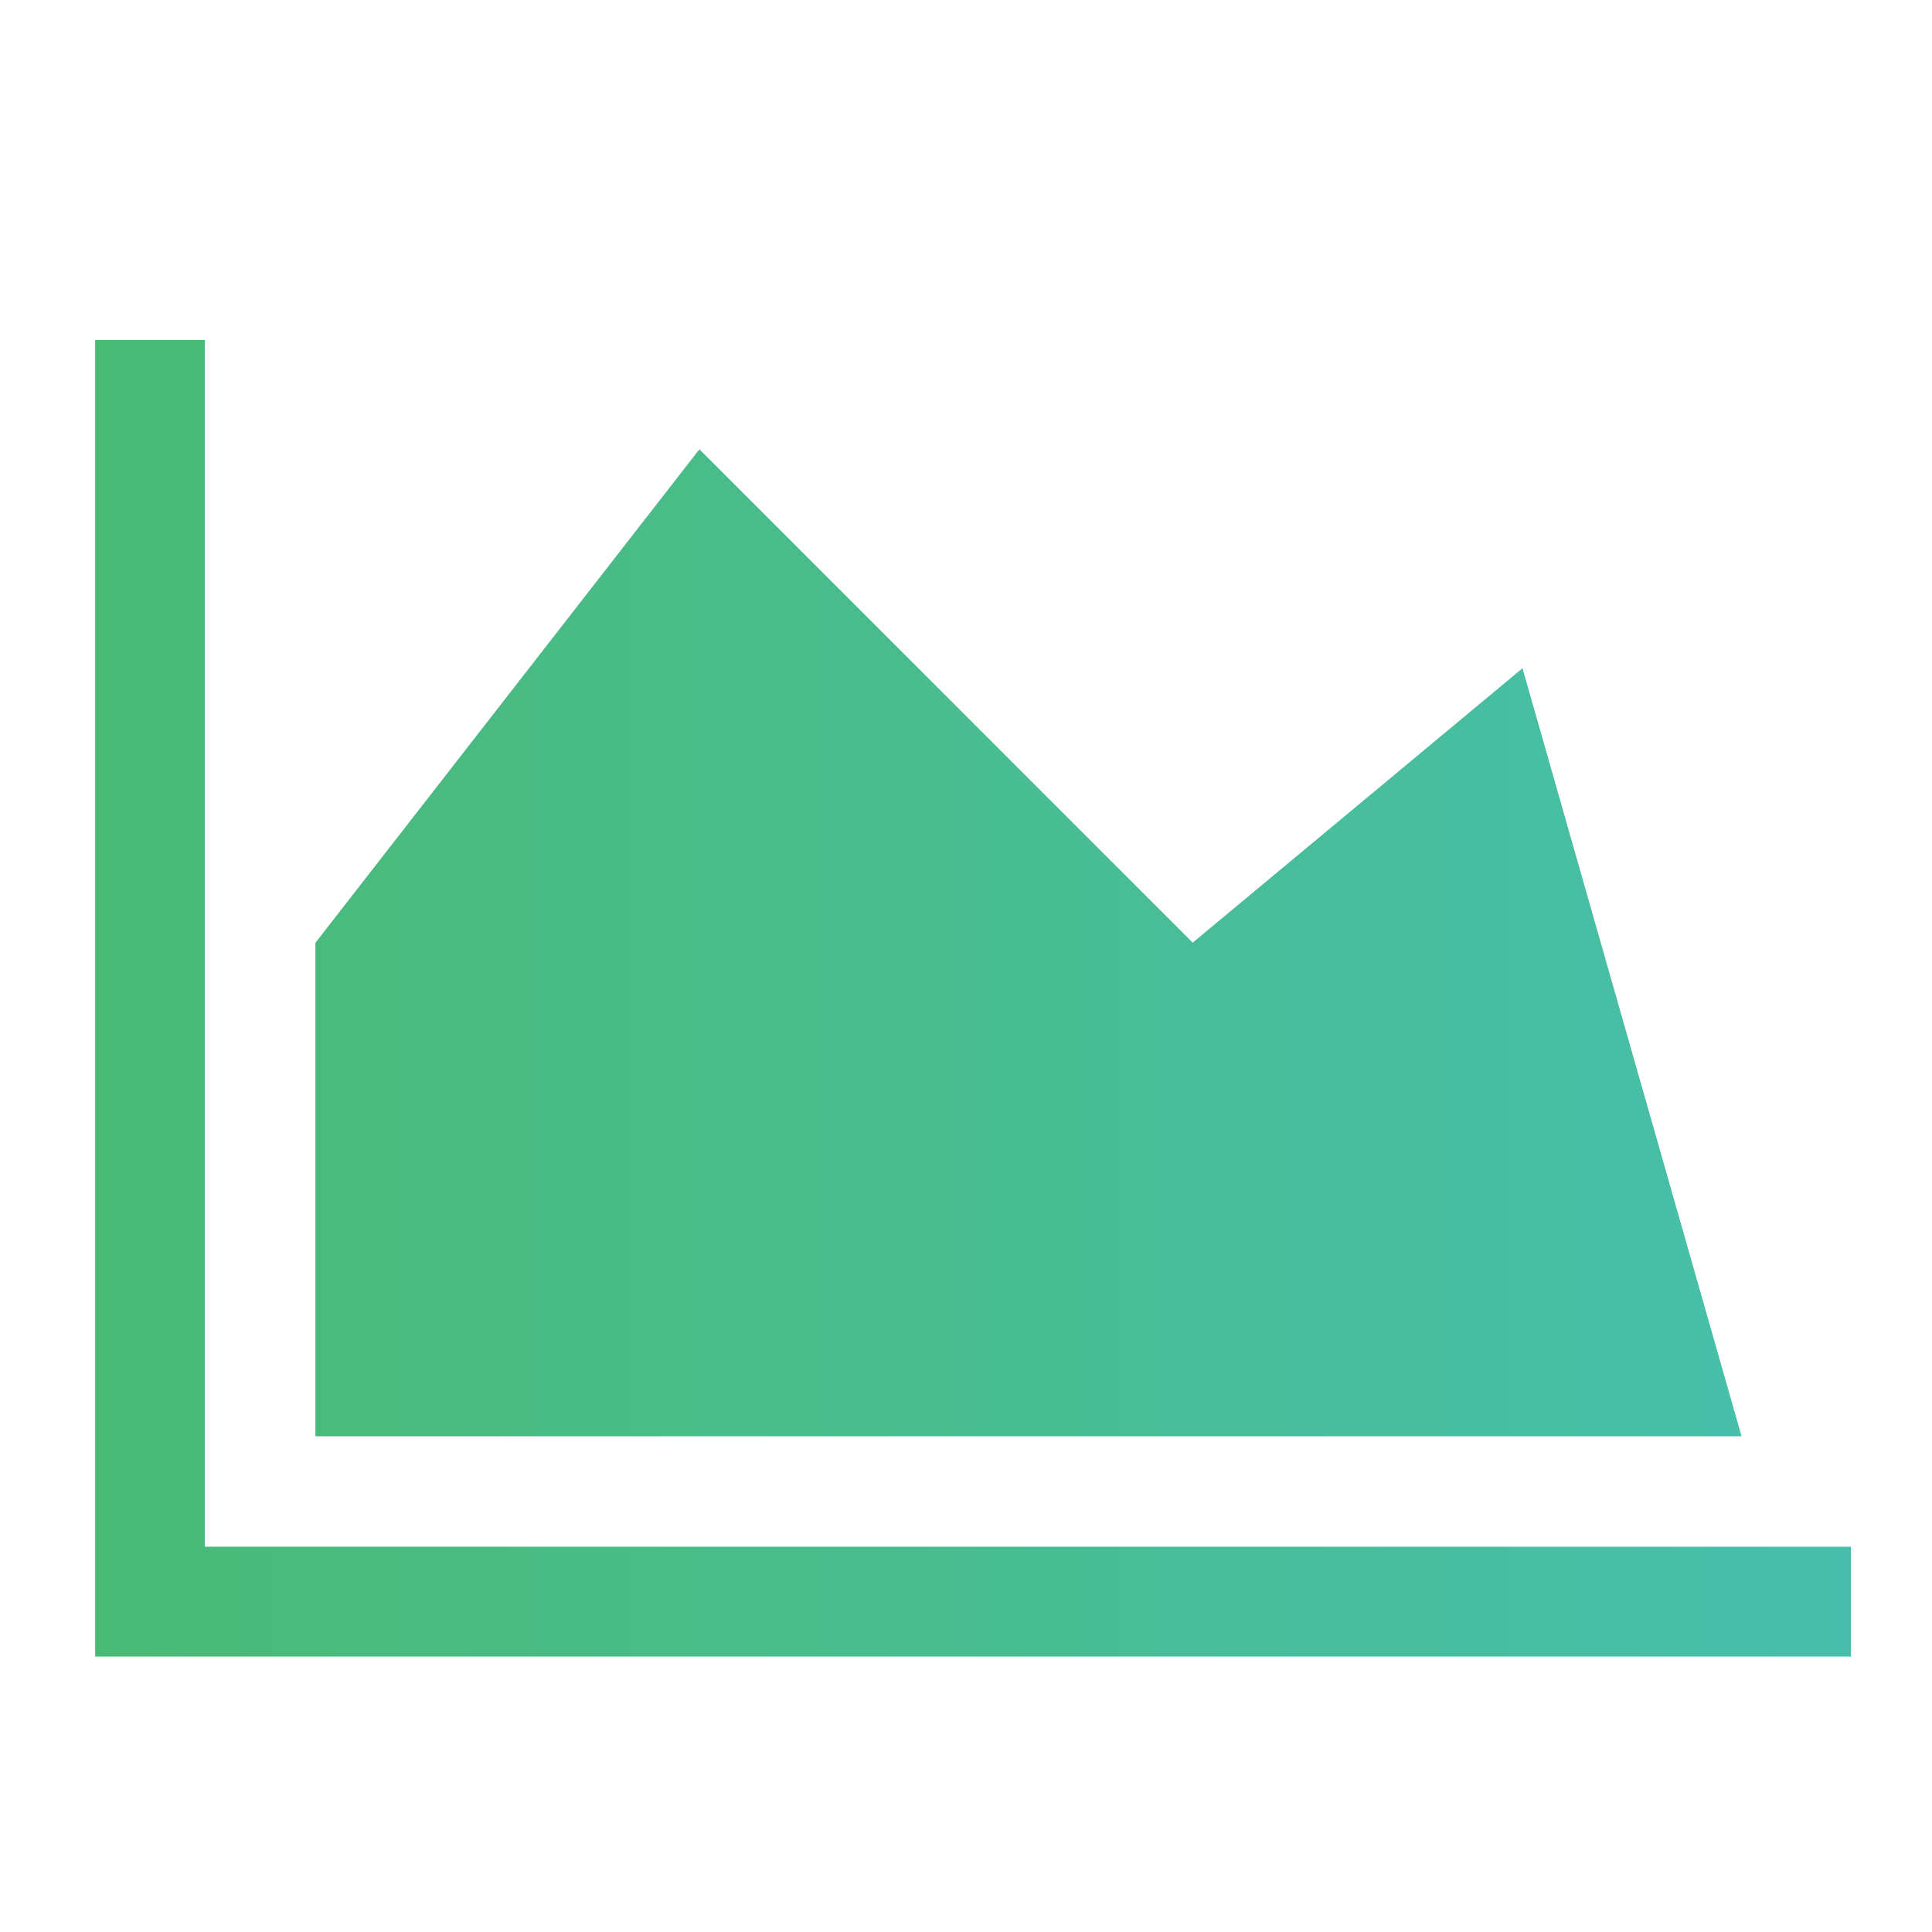 <?xml version="1.0" encoding="utf-8"?>
<!-- Generator: Adobe Illustrator 20.1.0, SVG Export Plug-In . SVG Version: 6.00 Build 0)  -->
<svg version="1.1" id="Layer_1" xmlns="http://www.w3.org/2000/svg" xmlns:xlink="http://www.w3.org/1999/xlink" x="0px" y="0px"
	 viewBox="0 0 150 150" style="enable-background:new 0 0 150 150;" xml:space="preserve">
<style type="text/css">
	.st0{fill:url(#SVGID_1_);}
	.st1{fill:url(#SVGID_2_);}
	.st2{fill:url(#SVGID_3_);}
	.st3{fill:url(#SVGID_4_);}
	.st4{fill:url(#SVGID_5_);}
	.st5{fill:url(#SVGID_6_);}
	.st6{fill:url(#SVGID_7_);}
	.st7{fill:url(#SVGID_8_);}
</style>
<g>
	<g>
		
			<linearGradient id="SVGID_1_" gradientUnits="userSpaceOnUse" x1="-14.582" y1="77.491" x2="62.838" y2="77.491" gradientTransform="matrix(1 0 0 1 22 0)">
			<stop  offset="0" style="stop-color:#49BA76"/>
			<stop  offset="1" style="stop-color:#48BFAC"/>
		</linearGradient>
		<path class="st0" d="M143.7,120.1v8.5H7.4V26.4h8.5v93.7H143.7z M118.2,51.9l17,59.6H24.5V73.2l29.8-38.3l38.3,38.3L118.2,51.9z"
			/>
	</g>
	<g>
		<linearGradient id="SVGID_2_" gradientUnits="userSpaceOnUse" x1="7.418" y1="77.491" x2="143.705" y2="77.491">
			<stop  offset="0" style="stop-color:#49BA76"/>
			<stop  offset="1" style="stop-color:#48BFAC"/>
		</linearGradient>
		<path class="st1" d="M143.7,120.1v8.5H7.4V26.4h8.5v93.7H143.7z M118.2,51.9l17,59.6H24.5V73.2l29.8-38.3l38.3,38.3L118.2,51.9z"
			/>
	</g>
</g>
</svg>
